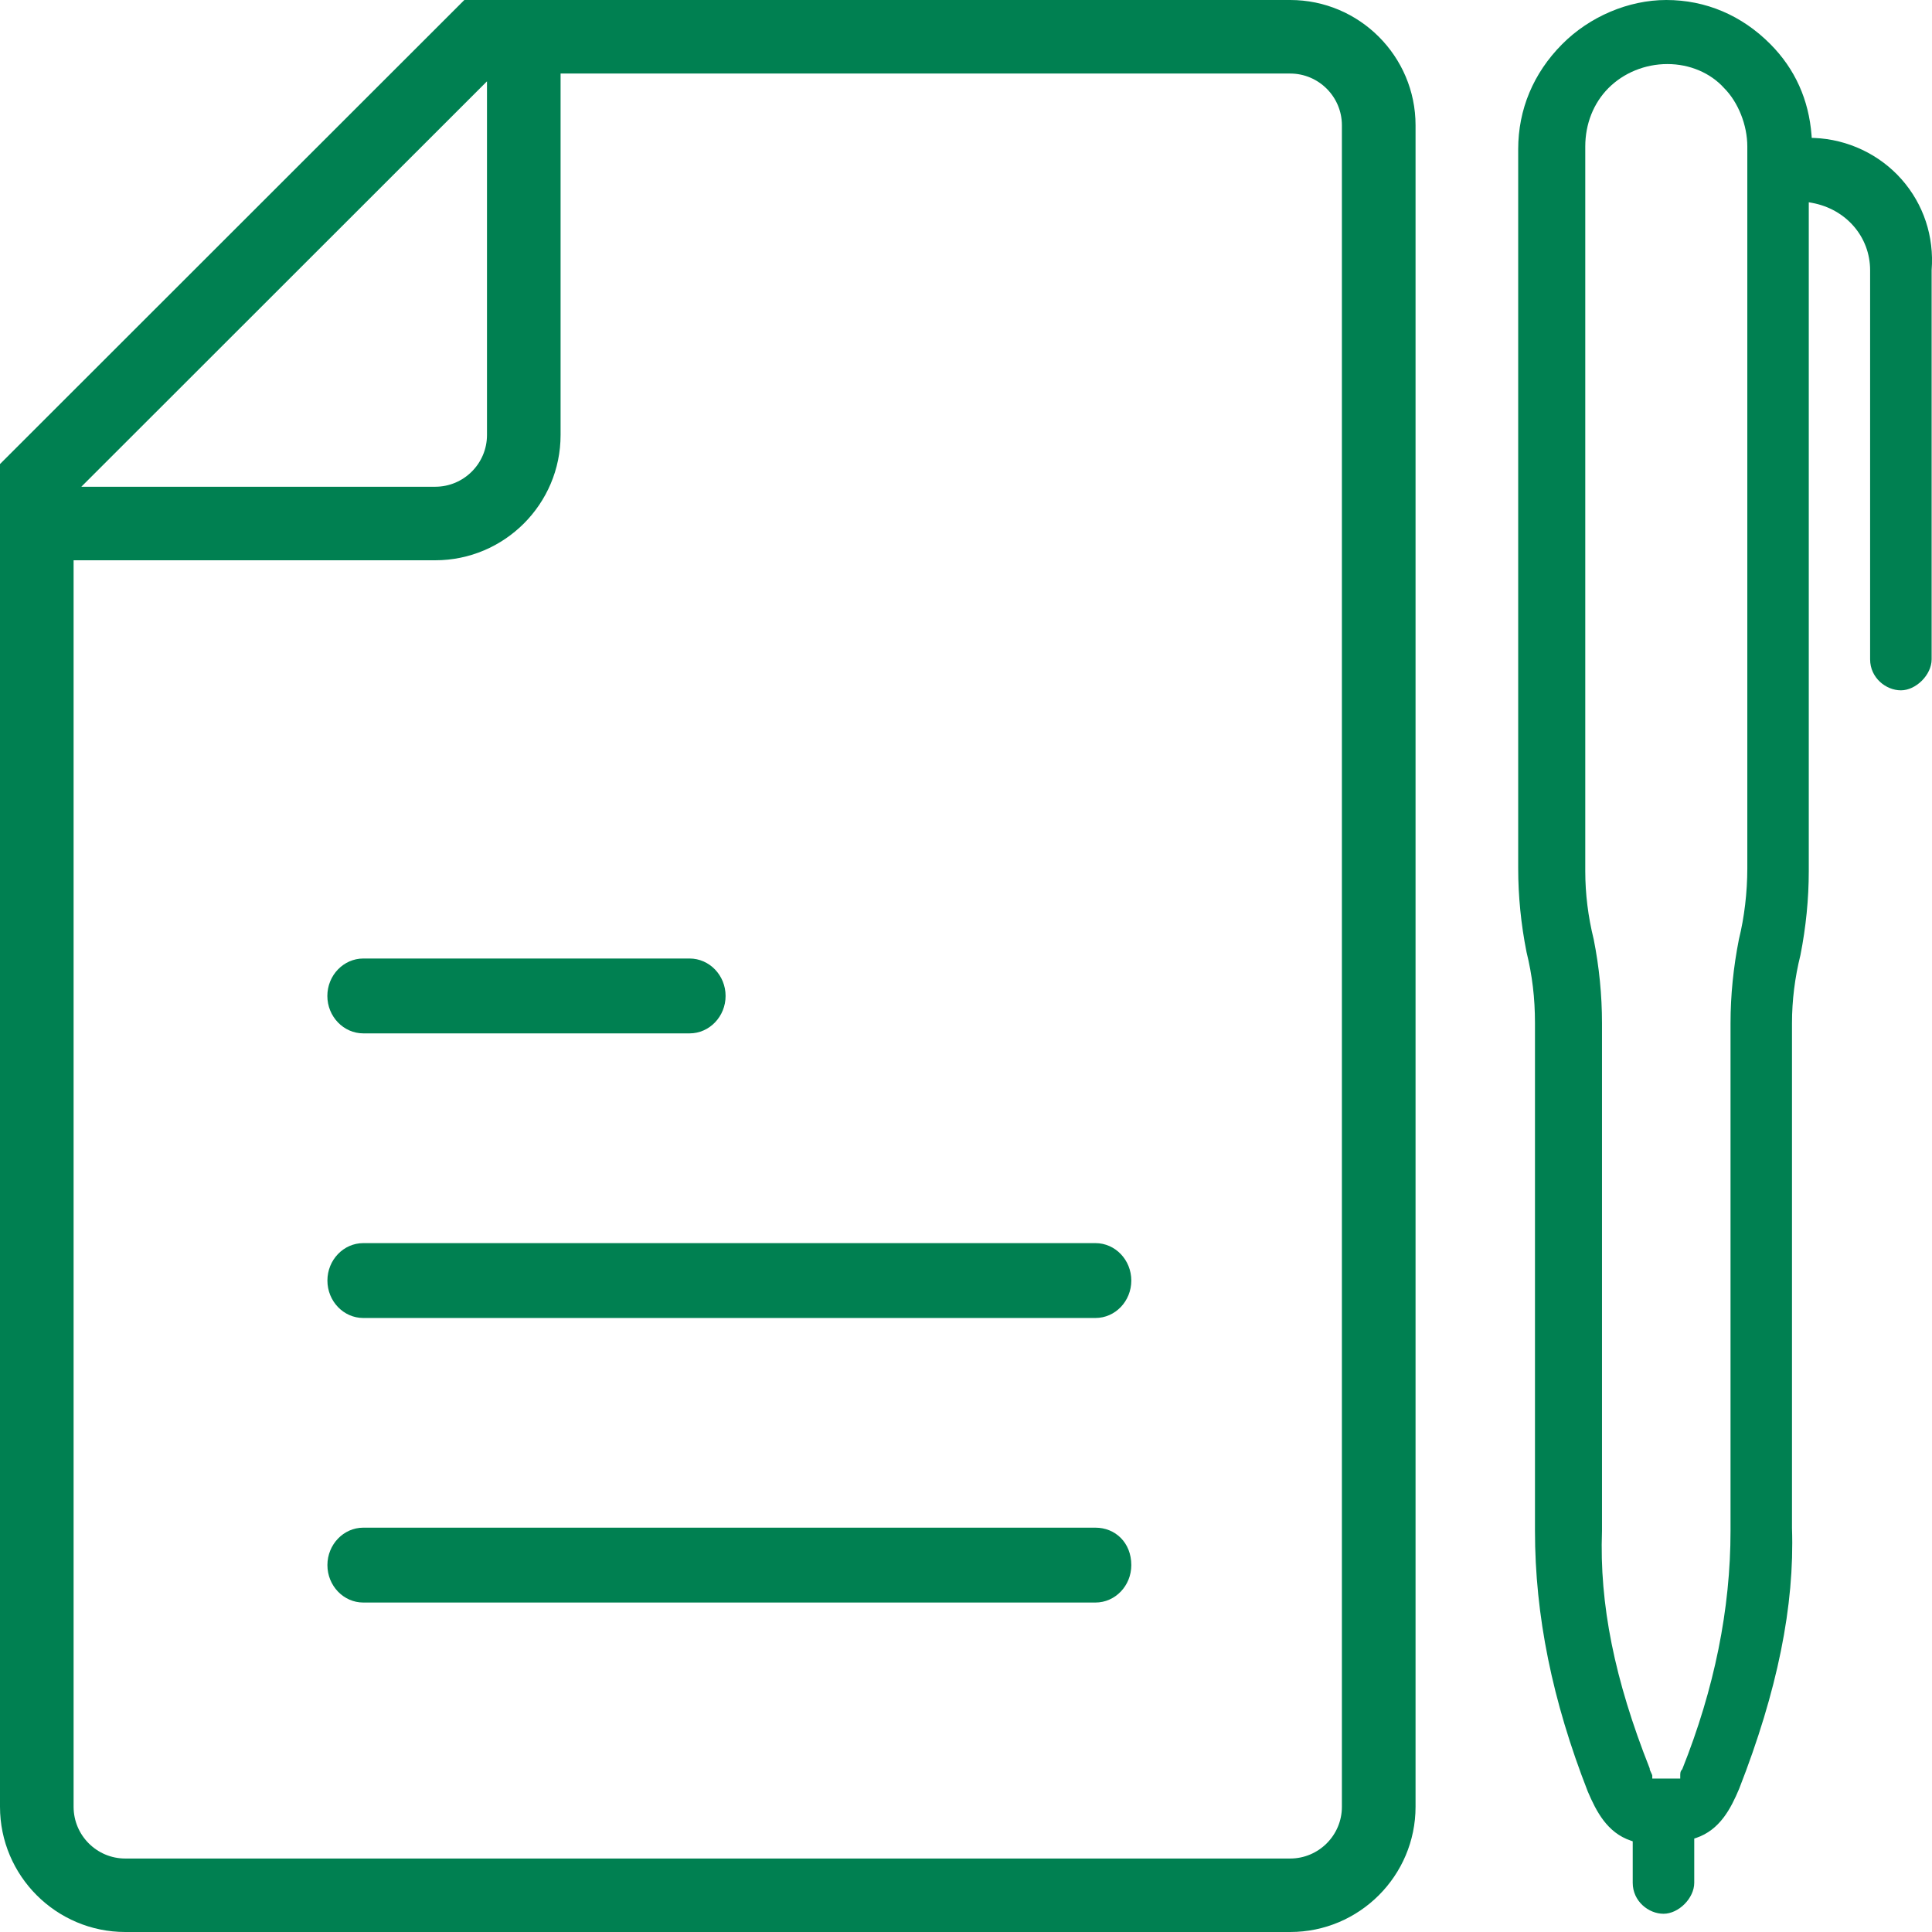 <svg width="32" height="32" viewBox="0 0 32 32" fill="none" xmlns="http://www.w3.org/2000/svg">
<path fill-rule="evenodd" clip-rule="evenodd" d="M18.144 26.543H6.017C5.69 26.543 5.423 26.265 5.423 25.923C5.423 25.582 5.69 25.303 6.017 25.303H18.144C18.472 25.303 18.738 25.55 18.738 25.923C18.738 26.265 18.472 26.543 18.144 26.543ZM18.144 21.83H6.017C5.69 21.83 5.423 21.552 5.423 21.21C5.423 20.868 5.69 20.59 6.017 20.59H18.144C18.472 20.59 18.738 20.868 18.738 21.21C18.738 21.552 18.472 21.83 18.144 21.83ZM6.018 15.876H11.422C11.75 15.876 12.018 16.154 12.018 16.496C12.018 16.837 11.75 17.116 11.422 17.116H6.018C5.69 17.116 5.422 16.837 5.422 16.496C5.422 16.154 5.69 15.876 6.018 15.876ZM7.69 0H21.37C22.515 0 23.446 0.931 23.446 2.075V29.925C23.446 31.069 22.515 32 21.37 32H2.076C0.931 32 0 31.069 0 29.925V7.686L7.691 0H7.69ZM8.066 1.347L1.347 8.062H7.209C7.682 8.062 8.066 7.677 8.066 7.205V1.347ZM22.226 29.925V2.075C22.226 1.602 21.841 1.218 21.369 1.218H9.285V7.205C9.285 8.349 8.354 9.28 7.208 9.28H1.219V29.926C1.219 30.399 1.603 30.783 2.075 30.783H21.369C21.842 30.783 22.226 30.398 22.226 29.926V29.925ZM26.64 1.46C26.393 1.709 26.257 2.053 26.257 2.426V14.429C26.257 14.804 26.304 15.185 26.397 15.559C26.488 16.017 26.534 16.485 26.534 16.946V25.356C26.49 26.569 26.741 27.82 27.324 29.29C27.321 29.307 27.336 29.337 27.349 29.364C27.358 29.382 27.367 29.401 27.367 29.413V29.459H27.83V29.413C27.83 29.369 27.83 29.338 27.863 29.305C28.397 27.969 28.663 26.646 28.663 25.356V16.946C28.663 16.485 28.711 16.017 28.802 15.557C28.892 15.195 28.941 14.777 28.941 14.382V2.425C28.941 2.073 28.791 1.694 28.557 1.459C28.33 1.207 27.986 1.061 27.617 1.061C27.248 1.061 26.893 1.206 26.641 1.459L26.64 1.46ZM27.043 31.185V30.498L27.012 30.487C26.618 30.355 26.438 29.999 26.299 29.674C25.71 28.168 25.424 26.755 25.424 25.356V16.946C25.424 16.529 25.379 16.155 25.284 15.769C25.193 15.312 25.146 14.844 25.146 14.382V2.472C25.146 1.813 25.397 1.212 25.873 0.733C26.328 0.274 26.974 0 27.599 0C28.252 0 28.849 0.253 29.325 0.733C29.731 1.143 29.96 1.651 30.005 2.242L30.008 2.284L30.049 2.285C30.604 2.307 31.131 2.557 31.496 2.97C31.859 3.381 32.037 3.915 31.994 4.473V10.921C31.994 11.175 31.737 11.434 31.485 11.434C31.238 11.434 30.975 11.227 30.975 10.921V4.477C30.975 3.923 30.578 3.464 30.013 3.36L29.959 3.35V14.429C29.959 14.889 29.912 15.357 29.821 15.819C29.728 16.192 29.681 16.571 29.681 16.947V25.311C29.725 26.598 29.439 28.009 28.805 29.63C28.669 29.952 28.488 30.309 28.093 30.442L28.062 30.452V31.185C28.062 31.439 27.805 31.698 27.553 31.698C27.306 31.698 27.043 31.491 27.043 31.185Z" fill="#008051"/>
</svg>
